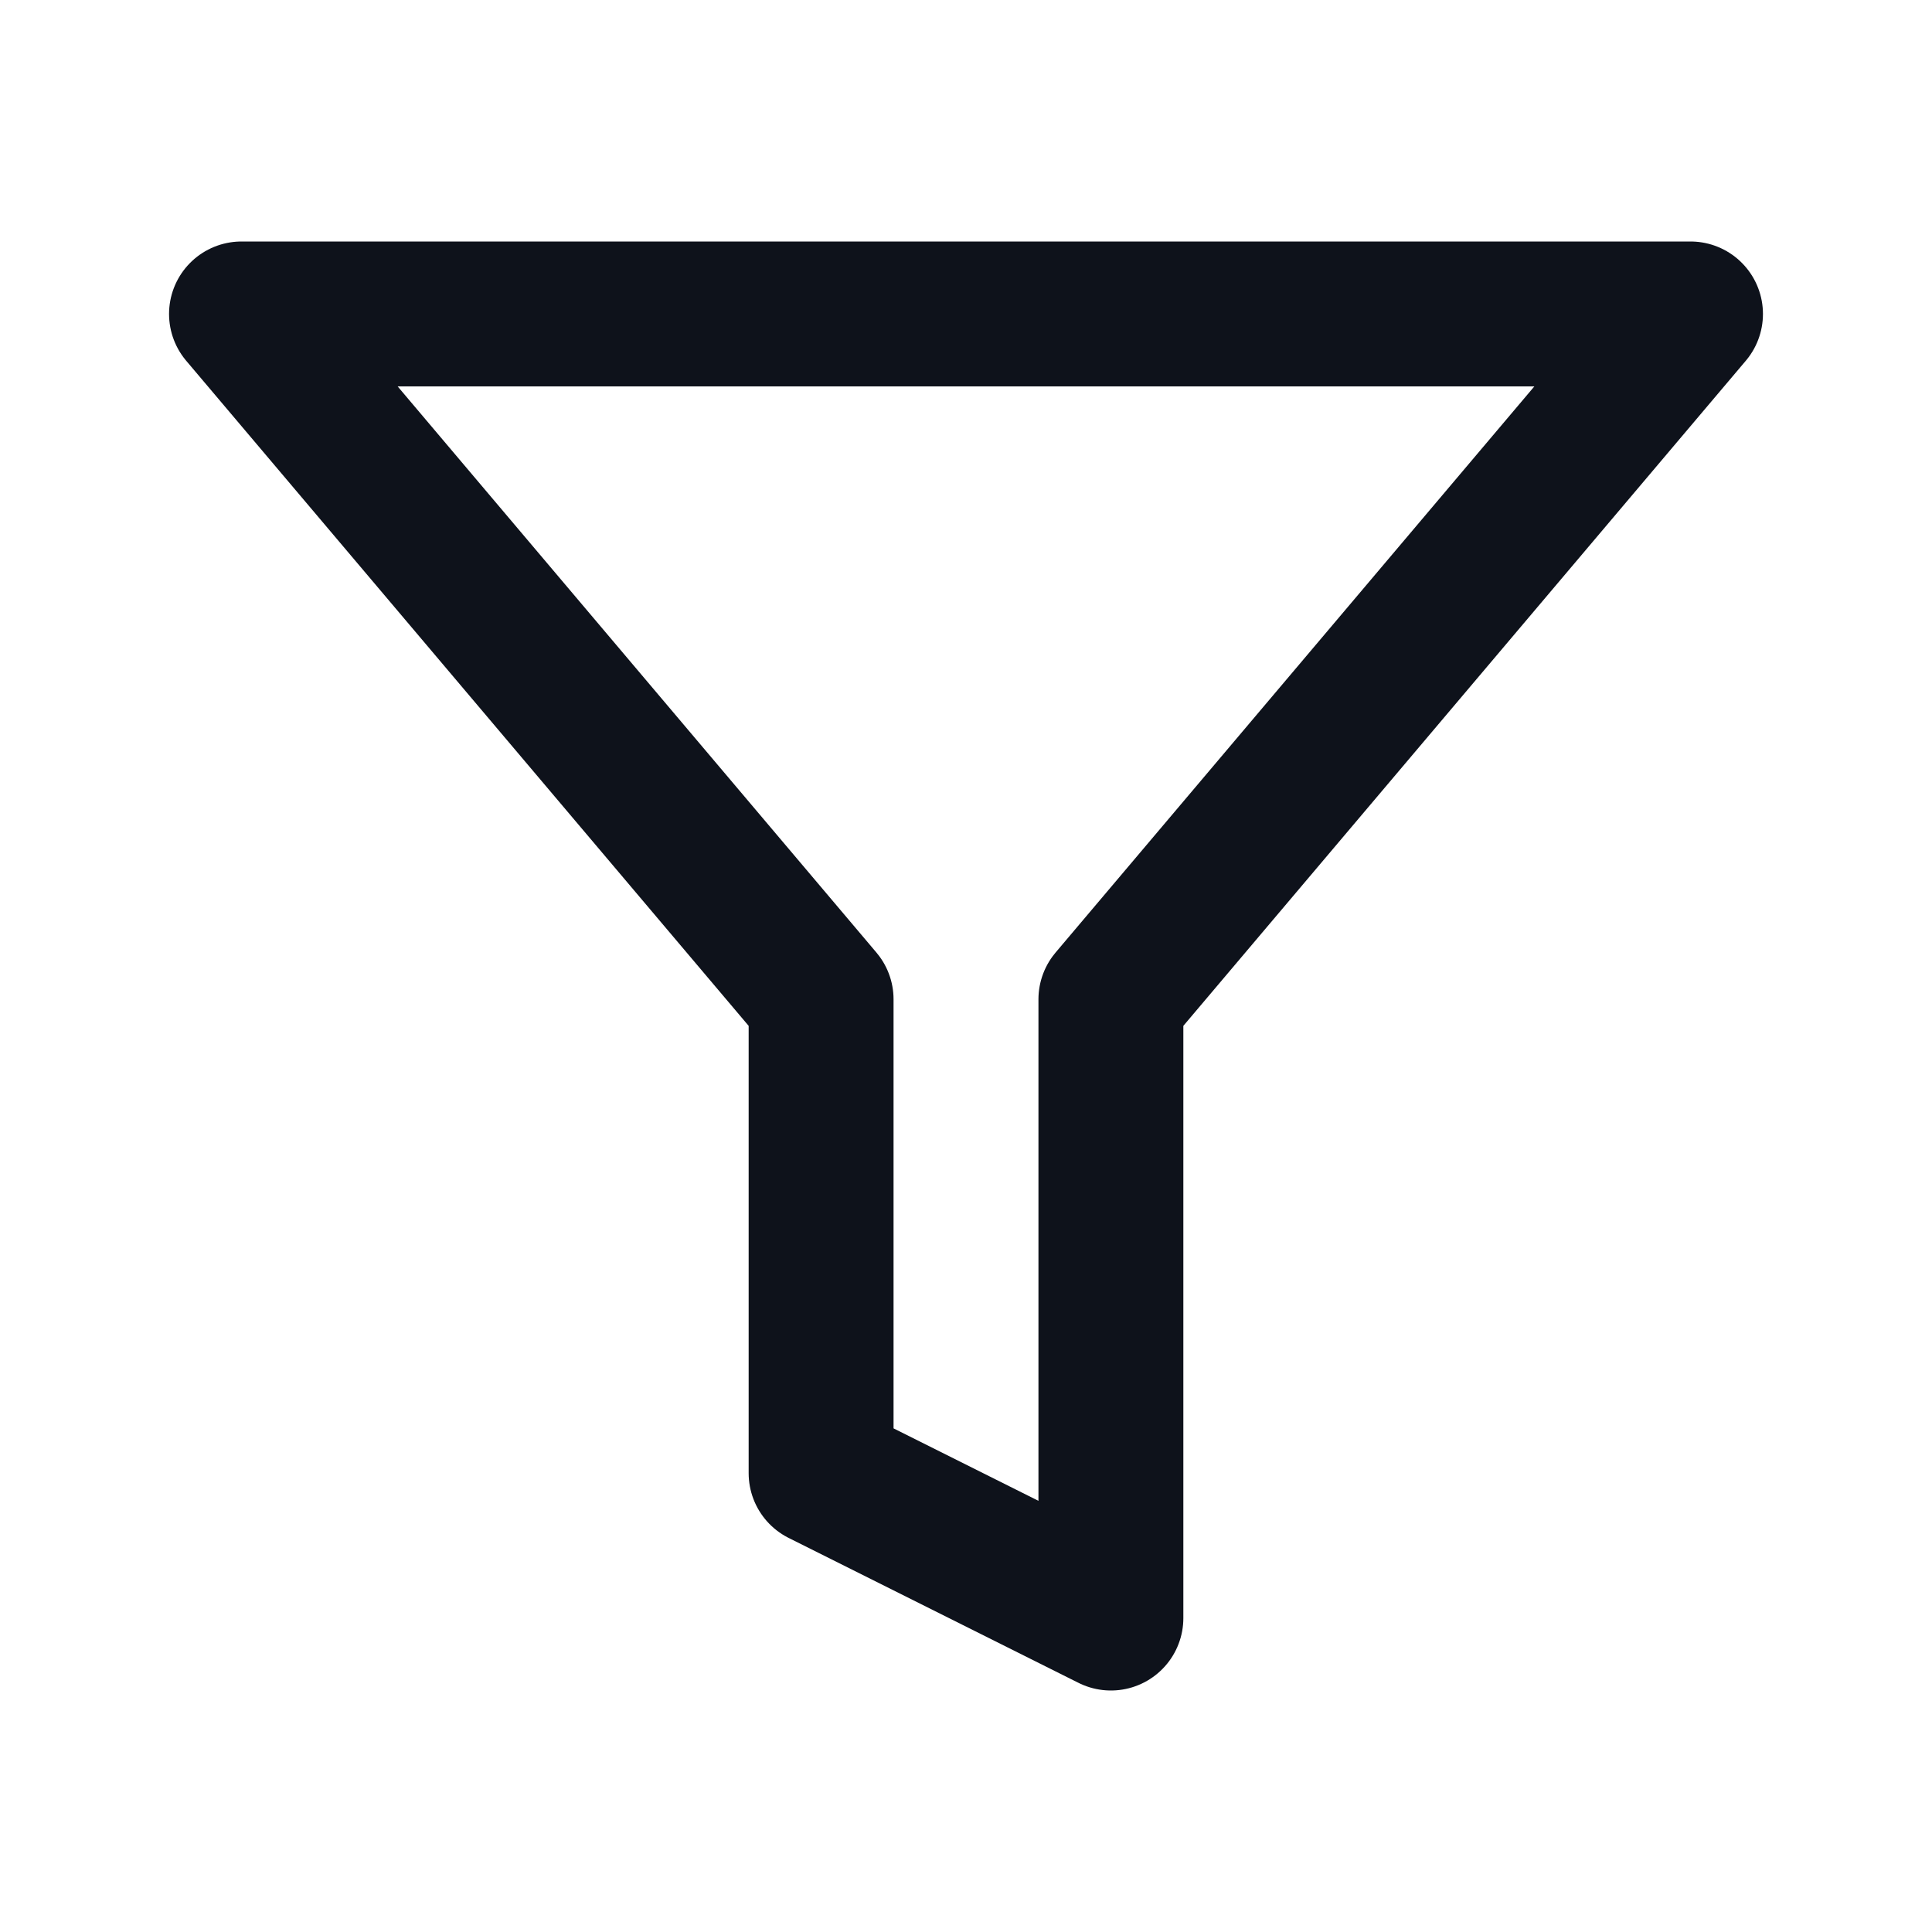 <svg width="20" height="20" viewBox="0 0 20 20" fill="none" xmlns="http://www.w3.org/2000/svg">
<path d="M17.5 3.25H2.5L8.5 10.345V15.25L11.5 16.75V10.345L17.5 3.25Z" stroke="#0E121B" stroke-width="1.5" stroke-linecap="round" stroke-linejoin="round"/>
</svg>

